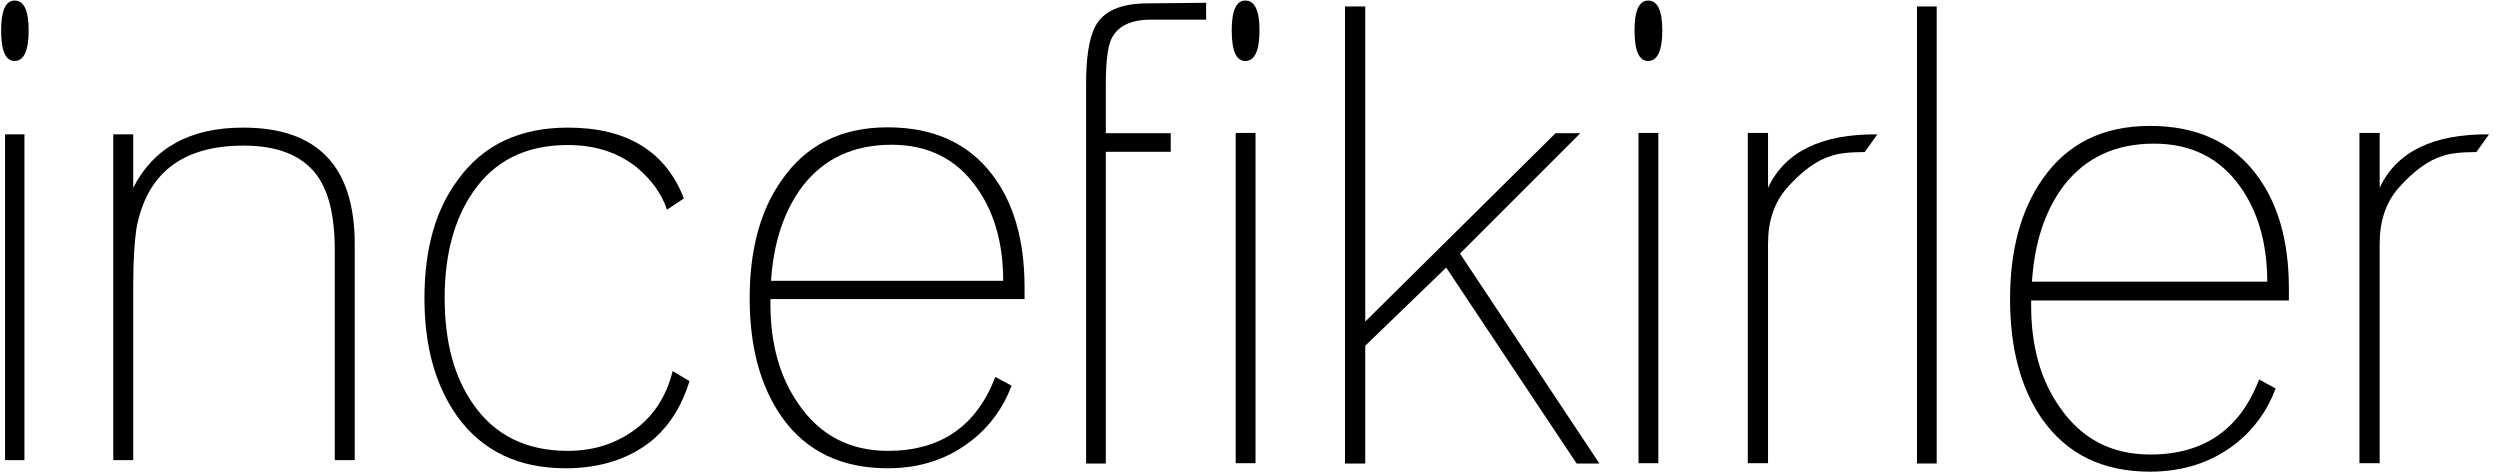 <?xml version="1.0" encoding="UTF-8"?>
<svg width="90px" height="17px" viewBox="0 0 90 17" version="1.1" xmlns="http://www.w3.org/2000/svg" xmlns:xlink="http://www.w3.org/1999/xlink">
    <!-- Generator: Sketch 53 (72520) - https://sketchapp.com -->
    <title>incefikirler</title>
    <desc>Created with Sketch.</desc>
    <g id="Page-1" stroke="none" stroke-width="1" fill="none" fill-rule="evenodd">
        <g id="incefikirler" fill="#000000" fill-rule="nonzero">
            <g id="Group">
                <polygon id="Path" points="0.182 4.837 0.88 4.837 0.88 16.565 0.182 16.565 0.182 4.837"></polygon>
                <path d="M0.526,0.02 C0.86,0.02 1.032,0.374 1.032,1.093 C1.032,1.821 0.86,2.196 0.526,2.196 C0.202,2.196 0.04,1.832 0.04,1.093 C0.04,0.385 0.202,0.02 0.526,0.02 Z" id="Path"></path>
                <path d="M4.078,4.837 L4.796,4.837 L4.796,6.76 C5.535,5.312 6.851,4.594 8.753,4.594 C11.435,4.594 12.77,5.99 12.77,8.793 L12.77,16.565 L12.052,16.565 L12.052,9.016 C12.052,7.761 11.829,6.851 11.374,6.264 C10.848,5.586 9.977,5.242 8.773,5.242 C6.557,5.242 5.272,6.243 4.908,8.247 C4.877,8.47 4.847,8.753 4.827,9.097 C4.807,9.431 4.796,9.836 4.796,10.281 L4.796,16.565 L4.078,16.565 L4.078,4.837 L4.078,4.837 Z" id="Path"></path>
                <path d="M23.547,15.796 C22.707,16.504 21.645,16.858 20.36,16.858 C18.67,16.858 17.374,16.241 16.474,15.007 C15.674,13.893 15.28,12.467 15.28,10.736 C15.28,8.955 15.685,7.529 16.504,6.446 C17.405,5.211 18.72,4.594 20.44,4.594 C22.565,4.594 23.962,5.444 24.62,7.144 L24.012,7.549 C23.82,6.972 23.456,6.476 22.93,6.031 C22.252,5.485 21.422,5.221 20.44,5.221 C18.933,5.221 17.799,5.788 17.03,6.911 C16.352,7.893 16.008,9.168 16.008,10.726 C16.008,12.305 16.352,13.58 17.03,14.541 C17.81,15.674 18.953,16.231 20.44,16.231 C21.361,16.231 22.161,15.978 22.849,15.472 C23.537,14.966 23.992,14.268 24.215,13.357 L24.822,13.721 C24.559,14.582 24.134,15.27 23.547,15.796 Z" id="Path"></path>
                <path d="M31.956,16.858 C30.286,16.858 29.011,16.241 28.141,15.007 C27.372,13.904 26.988,12.487 26.988,10.736 C26.988,8.986 27.372,7.569 28.141,6.486 C29.011,5.221 30.286,4.584 31.956,4.584 C33.595,4.584 34.85,5.151 35.71,6.274 C36.489,7.286 36.884,8.642 36.884,10.342 L36.884,10.767 L27.736,10.767 L27.736,10.949 C27.736,12.396 28.08,13.6 28.758,14.561 C29.527,15.674 30.6,16.231 31.966,16.231 C33.868,16.231 35.154,15.34 35.832,13.57 L36.418,13.883 C36.115,14.683 35.639,15.34 34.992,15.846 C34.142,16.524 33.13,16.858 31.956,16.858 Z M36.115,10.119 C36.115,8.753 35.791,7.62 35.143,6.729 C34.425,5.717 33.403,5.211 32.098,5.211 C30.742,5.211 29.679,5.697 28.91,6.679 C28.232,7.569 27.848,8.713 27.757,10.109 L36.115,10.109 L36.115,10.119 Z" id="Shape"></path>
            </g>
            <g id="Group" transform="translate(39.06, 0)">
                <path d="M0.374,0.941 C0.668,0.395 1.295,0.121 2.257,0.121 L4.361,0.101 L4.361,0.708 L2.368,0.708 C1.649,0.708 1.174,0.941 0.951,1.396 C0.81,1.7 0.749,2.267 0.749,3.096 L0.749,4.796 L3.086,4.796 L3.086,5.464 L0.749,5.464 L0.749,16.686 L0.04,16.686 L0.04,3.127 C0.03,2.074 0.152,1.356 0.374,0.941 Z" id="Path"></path>
                <path d="M5.772,0.02 C6.109,0.02 6.282,0.374 6.282,1.093 C6.282,1.821 6.109,2.196 5.772,2.196 C5.445,2.196 5.282,1.832 5.282,1.093 C5.282,0.385 5.445,0.02 5.772,0.02 Z M5.425,4.786 L6.139,4.786 L6.139,16.676 L5.425,16.676 L5.425,4.786 Z" id="Shape"></path>
                <polygon id="Path" points="9.36 0.233 10.089 0.233 10.089 11.576 16.939 4.796 17.83 4.796 13.499 9.127 18.518 16.686 17.698 16.686 13.003 9.633 10.089 12.446 10.089 16.686 9.36 16.686 9.36 0.233"></polygon>
                <path d="M20.273,0.02 C20.609,0.02 20.783,0.374 20.783,1.093 C20.783,1.821 20.609,2.196 20.273,2.196 C19.946,2.196 19.783,1.832 19.783,1.093 C19.783,0.385 19.946,0.02 20.273,0.02 Z M19.926,4.786 L20.64,4.786 L20.64,16.676 L19.926,16.676 L19.926,4.786 Z" id="Shape"></path>
                <path d="M23.861,4.786 L24.589,4.786 L24.589,6.76 C25.196,5.464 26.512,4.817 28.526,4.837 L28.07,5.474 C27.504,5.474 27.099,5.525 26.856,5.616 C26.34,5.768 25.804,6.162 25.257,6.78 C24.812,7.296 24.589,7.964 24.589,8.773 L24.589,16.676 L23.861,16.676 L23.861,4.786 Z" id="Path"></path>
                <polygon id="Path" points="29.952 0.233 30.661 0.233 30.661 16.686 29.952 16.686"></polygon>
                <path d="M38.341,16.98 C36.641,16.98 35.356,16.352 34.465,15.098 C33.686,13.985 33.302,12.537 33.302,10.767 C33.302,8.996 33.696,7.559 34.465,6.456 C35.356,5.171 36.641,4.533 38.341,4.533 C40.011,4.533 41.276,5.11 42.146,6.254 C42.935,7.276 43.34,8.652 43.34,10.382 L43.34,10.817 L34.061,10.817 L34.061,10.999 C34.061,12.467 34.405,13.691 35.093,14.662 C35.872,15.796 36.955,16.363 38.351,16.363 C40.274,16.363 41.579,15.462 42.267,13.661 L42.864,13.985 C42.561,14.794 42.075,15.462 41.417,15.978 C40.557,16.646 39.535,16.98 38.341,16.98 Z M42.561,10.149 C42.561,8.763 42.227,7.61 41.579,6.709 C40.851,5.687 39.818,5.171 38.483,5.171 C37.107,5.171 36.034,5.667 35.255,6.658 C34.567,7.559 34.182,8.723 34.091,10.139 L42.561,10.139 L42.561,10.149 Z" id="Shape"></path>
                <path d="M45.88,4.786 L46.608,4.786 L46.608,6.76 C47.215,5.464 48.531,4.817 50.545,4.837 L50.089,5.474 C49.523,5.474 49.118,5.525 48.875,5.616 C48.359,5.768 47.823,6.162 47.276,6.78 C46.831,7.296 46.608,7.964 46.608,8.773 L46.608,16.676 L45.88,16.676 L45.88,4.786 Z" id="Path"></path>
            </g>
        </g>
    </g>
</svg>